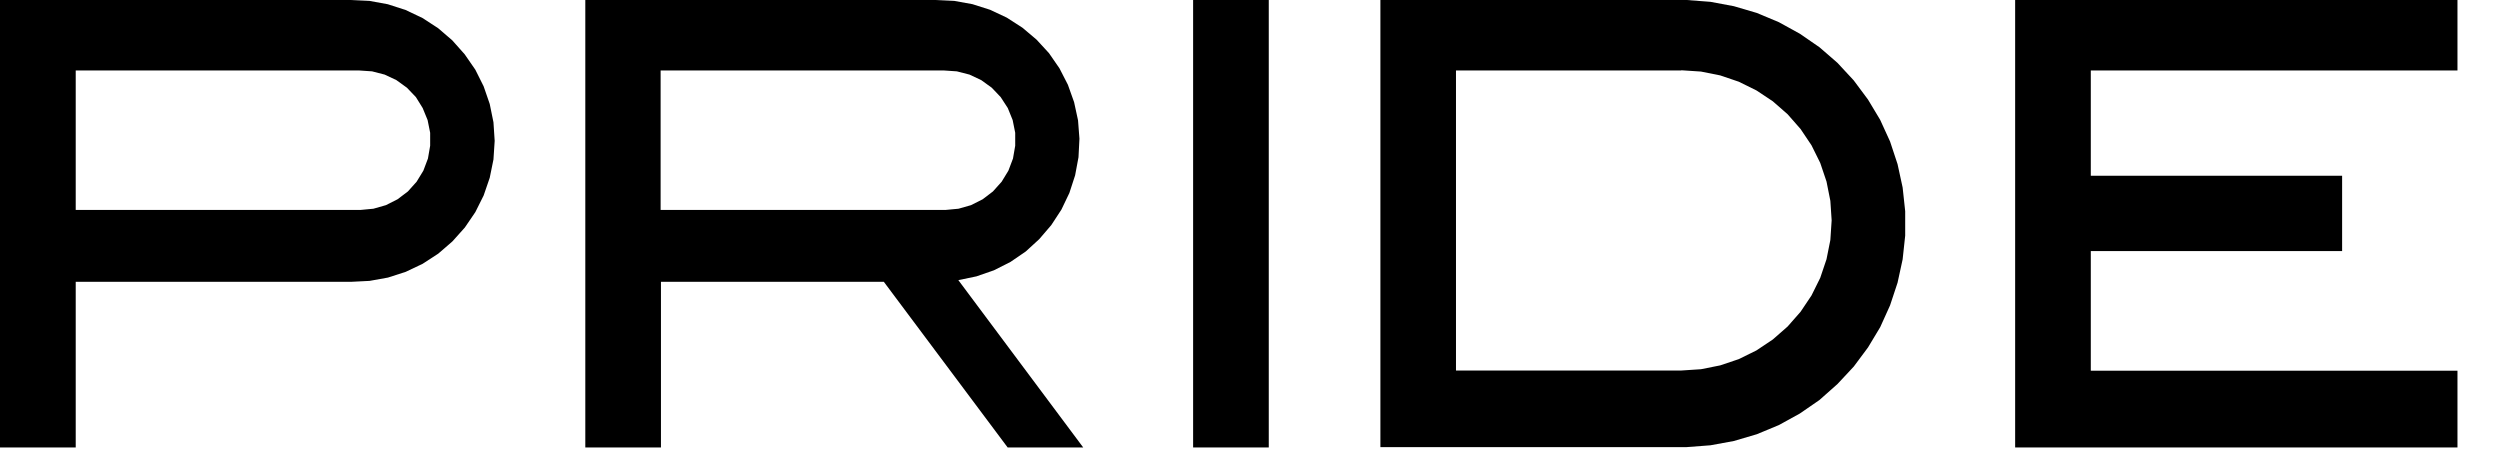 <svg width="170" height="32" viewBox="0 0 170 32" fill="none" xmlns="http://www.w3.org/2000/svg">
<g id="pride">
<path id="Vector" fill-rule="evenodd" clip-rule="evenodd" d="M24.397 4.792H5.149V14.276H24.516L25.394 14.193L26.243 13.95L27.033 13.551L27.736 13.019L28.328 12.359L28.788 11.607L29.1 10.781L29.251 9.91V9.029L29.077 8.163L28.742 7.346L28.282 6.604L27.672 5.966L26.955 5.448L26.156 5.072L25.302 4.852L24.42 4.792H24.397ZM5.171 30.427H0V0H23.855L25.122 0.06L26.372 0.289L27.58 0.679L28.728 1.224L29.793 1.917L30.753 2.742L31.598 3.692L32.324 4.742L32.889 5.874L33.302 7.071L33.555 8.314L33.638 9.58L33.555 10.845L33.302 12.088L32.889 13.29L32.324 14.422L31.608 15.473L30.762 16.417L29.802 17.247L28.737 17.94L27.589 18.485L26.381 18.875L25.132 19.1L23.864 19.164H5.149V30.427" fill="black"/>
<path id="Vector_2" fill-rule="evenodd" clip-rule="evenodd" d="M44.922 4.792V14.276H64.299L65.181 14.193L66.031 13.95L66.821 13.551L67.519 13.019L68.111 12.359L68.57 11.607L68.883 10.781L69.034 9.91V9.029L68.86 8.163L68.529 7.346L68.047 6.604L67.441 5.966L66.724 5.448L65.925 5.072L65.066 4.852L64.184 4.792H44.922ZM63.629 0L64.887 0.06L66.127 0.284L67.326 0.665L68.465 1.201L69.526 1.885L70.486 2.696L71.331 3.614L72.043 4.645L72.617 5.764L73.039 6.948L73.306 8.181L73.402 9.433L73.338 10.69L73.108 11.923L72.718 13.12L72.176 14.253L71.487 15.307L70.669 16.261L69.751 17.101L68.713 17.811L67.588 18.38L66.398 18.793L65.167 19.049L73.659 30.427H68.52L60.101 19.164H44.945V30.427H39.801V0H63.652" fill="black"/>
<path id="Vector_3" fill-rule="evenodd" clip-rule="evenodd" d="M81.132 0H86.276V30.427H81.132V0Z" fill="black"/>
<path id="Vector_4" fill-rule="evenodd" clip-rule="evenodd" d="M114.328 4.792H99.007V25.195H114.328L115.665 25.107L116.973 24.846L118.241 24.419L119.44 23.828L120.551 23.085L121.557 22.204L122.439 21.2L123.183 20.09L123.776 18.894L124.203 17.628L124.464 16.321L124.552 14.986L124.464 13.657L124.203 12.345L123.776 11.079L123.183 9.882L122.439 8.773L121.557 7.768L120.551 6.888L119.44 6.15L118.241 5.558L116.973 5.127L115.665 4.866L114.328 4.778V4.792ZM93.867 0H114.686L116.308 0.124L117.906 0.422L119.463 0.88L120.965 1.509L122.388 2.293L123.72 3.21L124.947 4.274L126.053 5.466L127.023 6.769L127.849 8.144L128.524 9.621L129.034 11.162L129.379 12.749L129.553 14.363V16.023L129.379 17.637L129.034 19.224L128.524 20.765L127.854 22.246L127.027 23.622L126.058 24.924L124.951 26.111L123.72 27.203L122.388 28.12L120.965 28.904L119.463 29.528L117.906 29.987L116.308 30.28L114.686 30.404H93.867V0Z" fill="black"/>
<path id="Vector_5" fill-rule="evenodd" clip-rule="evenodd" d="M137.03 0H167.108V4.792H142.174V11.951H159.264V17.073H142.174V25.208H167.108V30.427H137.03V0Z" fill="black"/>
</g>
</svg>
